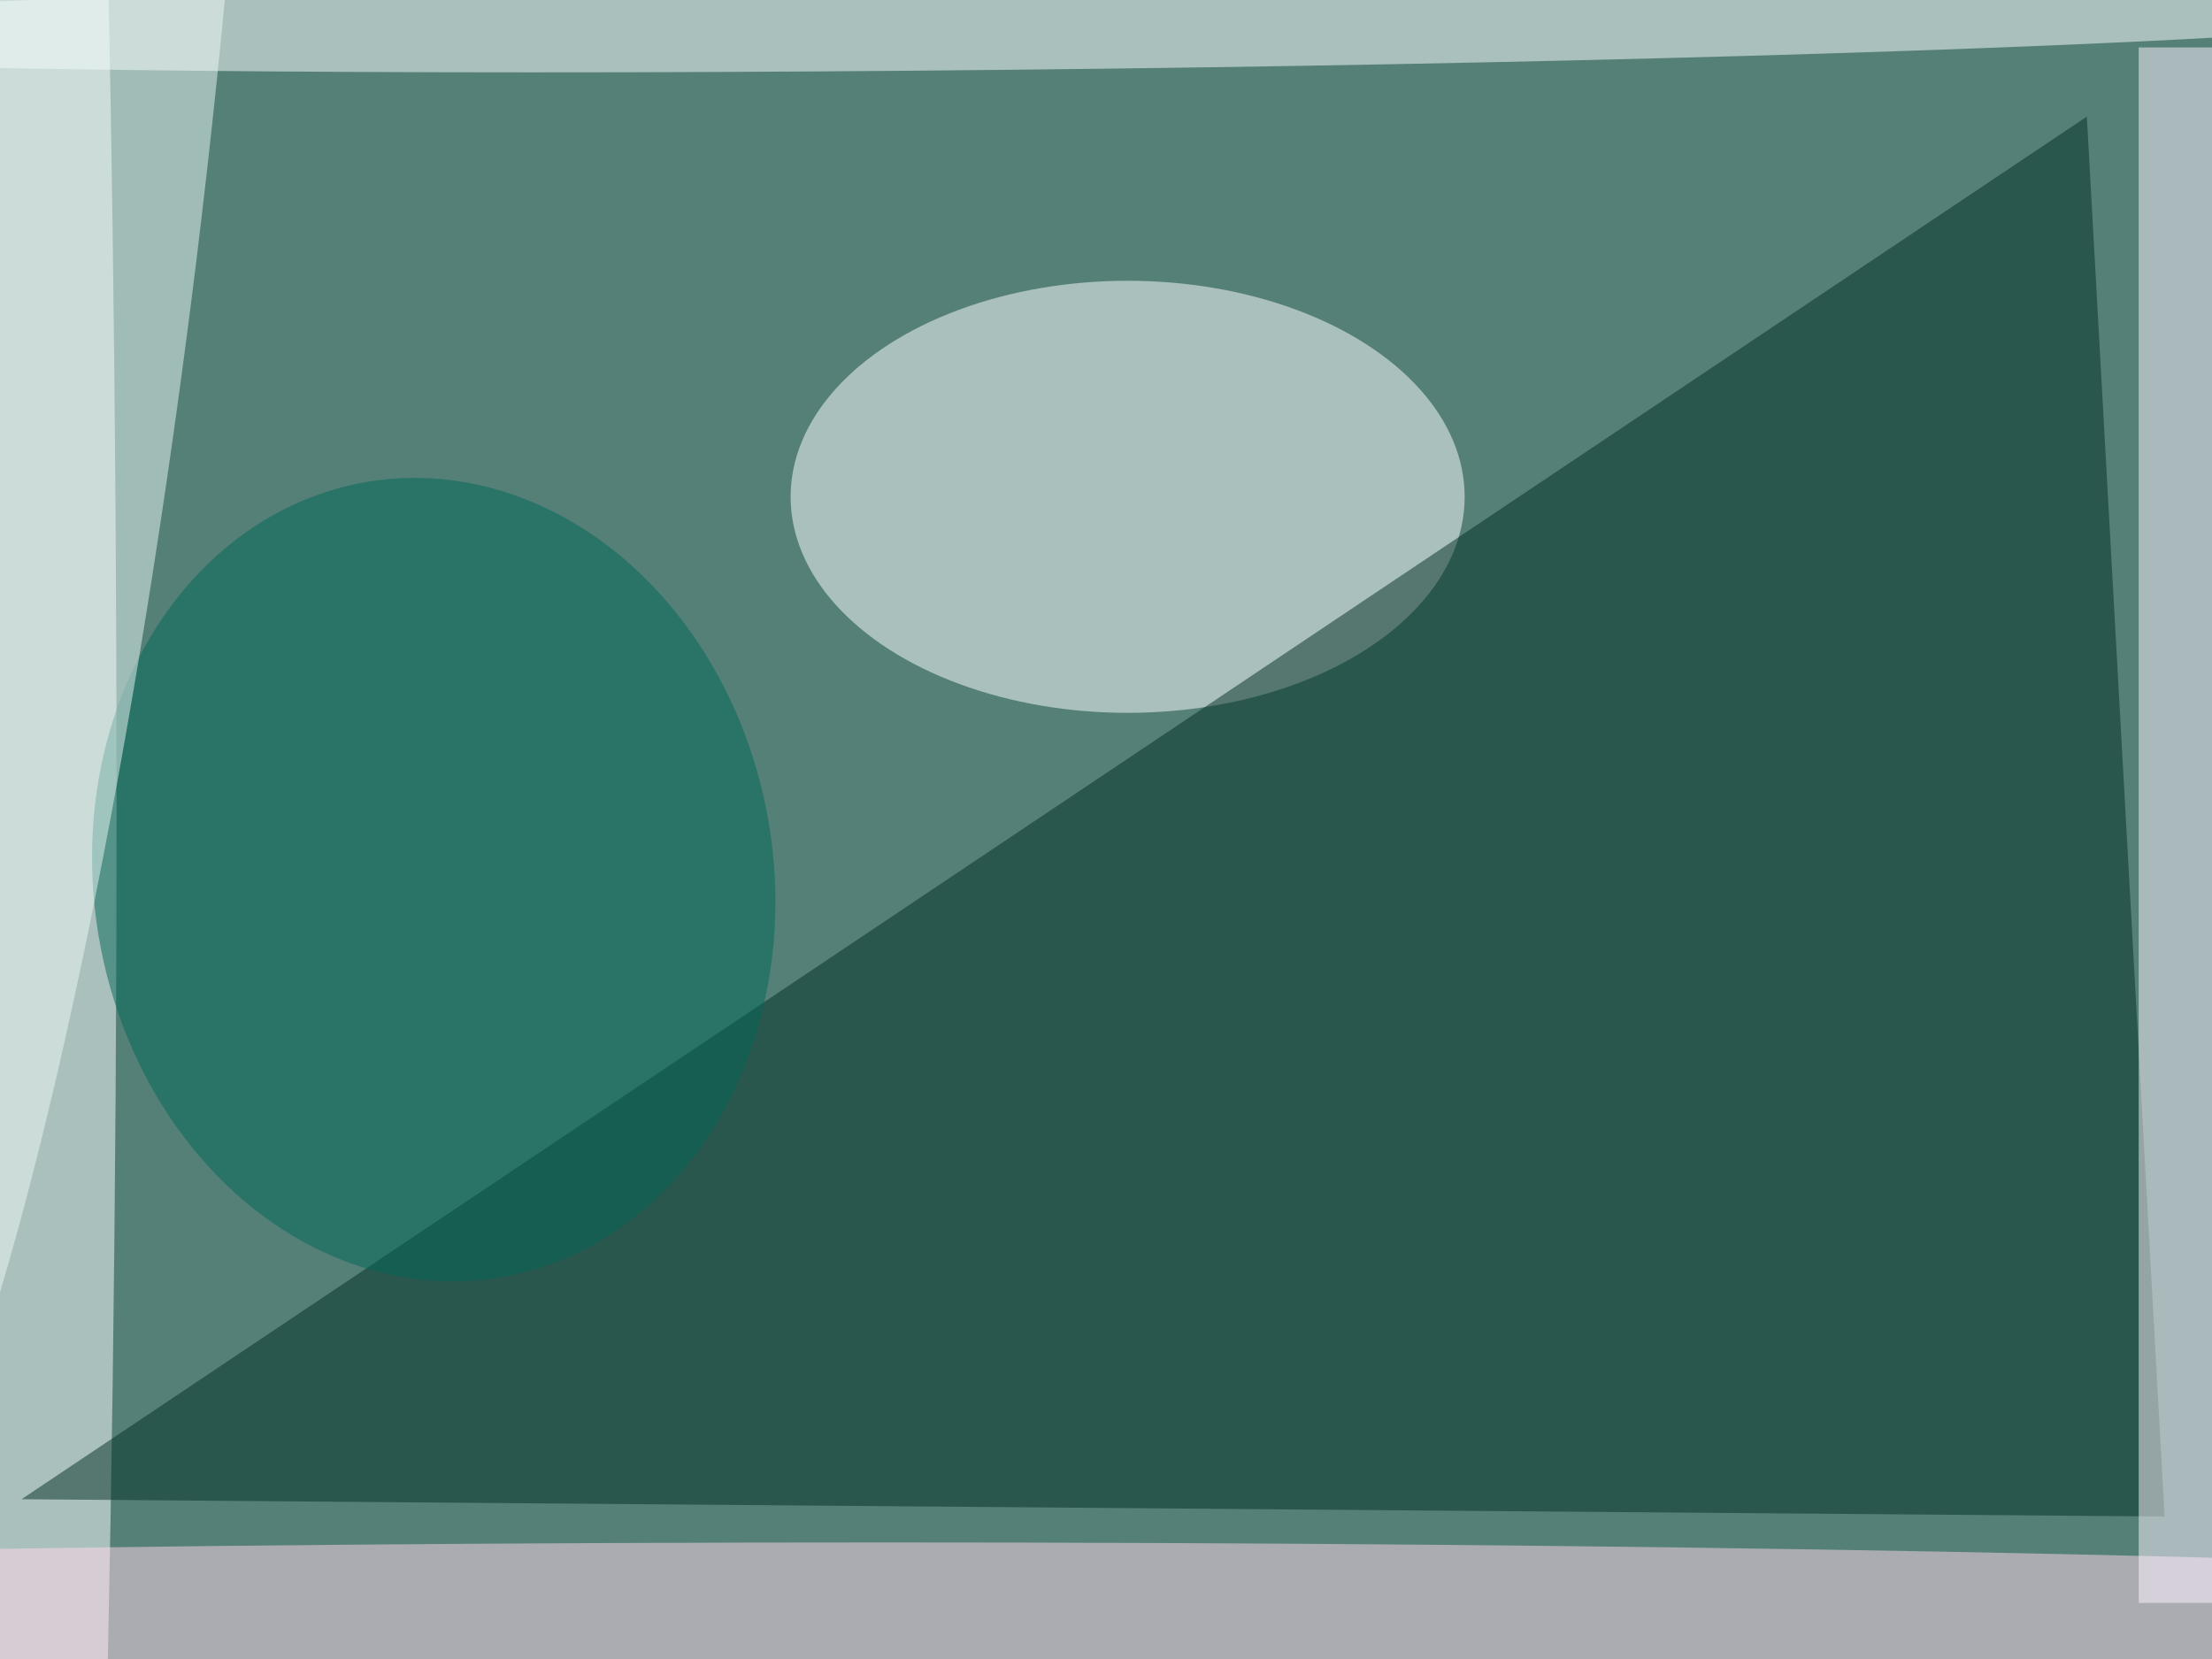 <svg xmlns="http://www.w3.org/2000/svg" viewBox="0 0 1200 900"><filter id="b"><feGaussianBlur stdDeviation="12" /></filter><path fill="#558078" d="M0 0h1200v900H0z"/><g filter="url(#b)" transform="translate(2.3 2.3) scale(4.688)" fill-opacity=".5"><ellipse fill="#fff" cx="130" cy="57" rx="39" ry="25"/><ellipse fill="#fff" cy="93" rx="13" ry="255"/><path fill="#002f23" d="M2 173l248 2-9-162z"/><ellipse fill="#fff" rx="1" ry="1" transform="matrix(.055 5.29 -170.512 1.786 115.9 2.3)"/><ellipse fill="#ffd8ed" cx="102" cy="186" rx="245" ry="8"/><path fill="#fff5ff" d="M247 5h9v180h-9z"/><ellipse fill="#006656" rx="1" ry="1" transform="matrix(-38.793 6.439 -7.642 -46.039 49.7 101.3)"/><ellipse fill="#edf9f7" rx="1" ry="1" transform="matrix(-21.856 -2.684 19.194 -156.321 .4 26.8)"/></g></svg>